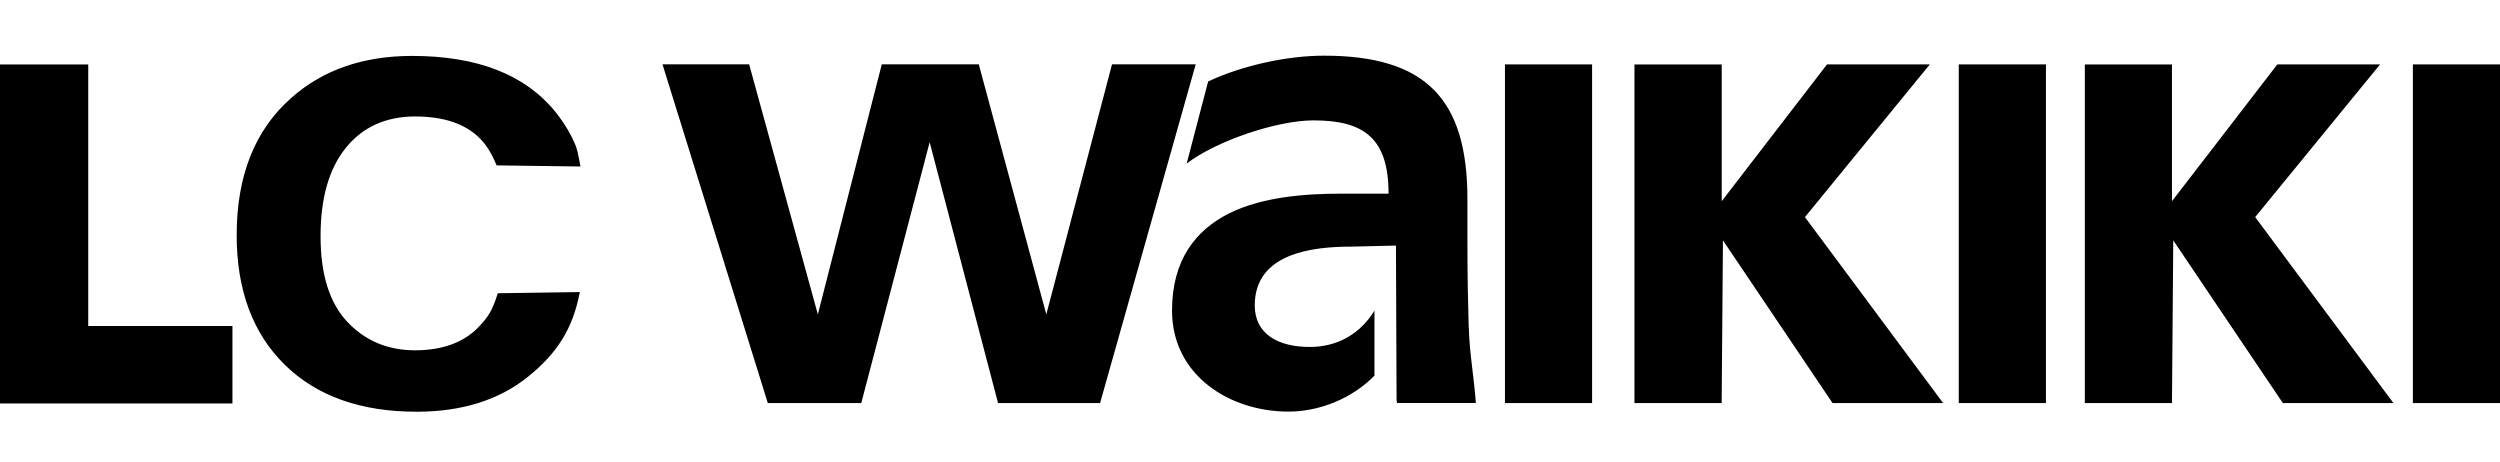 <?xml version="1.0" encoding="utf-8"?>
<svg xmlns="http://www.w3.org/2000/svg" fill="none" height="61" viewBox="0 0 330 61" width="330">
<g clip-path="url(#clip0_890_6563)">
<path d="M157.835 8.489L145.21 53.208H131.743L122.715 18.77L113.686 53.208H101.352L87.449 8.489H98.886L107.956 41.499L116.394 8.489H129.197L138.113 41.499L146.786 8.489H157.835ZM193.885 43.271C193.974 46.668 194.564 49.712 194.814 53.2H184.412L184.347 52.814L184.266 32.416L178.349 32.555C173.225 32.555 165.627 33.425 165.627 40.309C165.627 44.149 168.787 45.798 172.885 45.798C176.385 45.798 179.109 44.231 180.904 41.786C181.098 41.532 181.259 41.261 181.429 40.99V49.581C178.438 52.65 174.106 54.332 170.073 54.332C162.305 54.332 154.707 49.54 154.707 40.99C154.707 34.286 157.867 30.364 162.216 28.181C166.573 25.999 172.198 25.564 176.975 25.564H183.288C183.288 18.327 180.136 15.89 173.386 15.89C168.521 15.89 160.478 18.631 156.639 21.593L159.476 10.754C163.913 8.661 169.887 7.348 174.752 7.348C188.154 7.348 193.699 13.018 193.699 26.262V32.013C193.699 36.543 193.78 39.94 193.869 43.255M198.654 8.497H210.156V53.208H198.654V8.497ZM227.267 8.505V26.557L241.17 8.497H254.741L238.252 28.657L256.495 53.208H241.897L227.429 31.726L227.259 53.208H215.749V8.505H227.267ZM258.556 8.497H270.066V53.208H258.556V8.497ZM275.199 8.505H286.7V26.557L300.611 8.497H314.174L297.685 28.657L315.936 53.208H301.339L286.87 31.726L286.7 53.208H275.199V8.505ZM318.499 8.497H330V53.208H318.499V8.497ZM0 8.505H11.648V43.033H30.683V53.257H0V8.505ZM76.044 19.386C76.287 20.017 76.489 21.346 76.626 21.978L65.553 21.831C65.229 21.043 64.882 20.346 64.494 19.73C64.146 19.18 63.775 18.704 63.378 18.302C61.455 16.349 58.585 15.373 54.794 15.373C51.004 15.373 47.883 16.743 45.661 19.5C43.43 22.249 42.314 26.138 42.314 31.177C42.314 36.215 43.486 39.981 45.847 42.483C48.199 44.986 51.189 46.241 54.81 46.241C58.432 46.241 61.366 45.166 63.314 43.017C64.397 41.86 64.995 41.023 65.706 38.709L76.537 38.553C75.608 43.443 73.49 46.684 69.667 49.753C65.852 52.814 60.953 54.348 54.988 54.348C47.609 54.348 41.797 52.281 37.578 48.137C33.35 43.977 31.241 38.274 31.241 31.029C31.241 23.201 33.642 17.154 38.451 12.92C42.614 9.227 47.94 7.381 54.398 7.381C63.039 7.381 69.352 9.859 73.345 14.807C74.557 16.333 75.454 17.859 76.052 19.386" fill="black"/>
</g>
<defs>
<clipPath id="clip0_890_6563">
<rect fill="white" height="60" transform="translate(0 0.348)" width="330"/>
</clipPath>
</defs>
</svg>